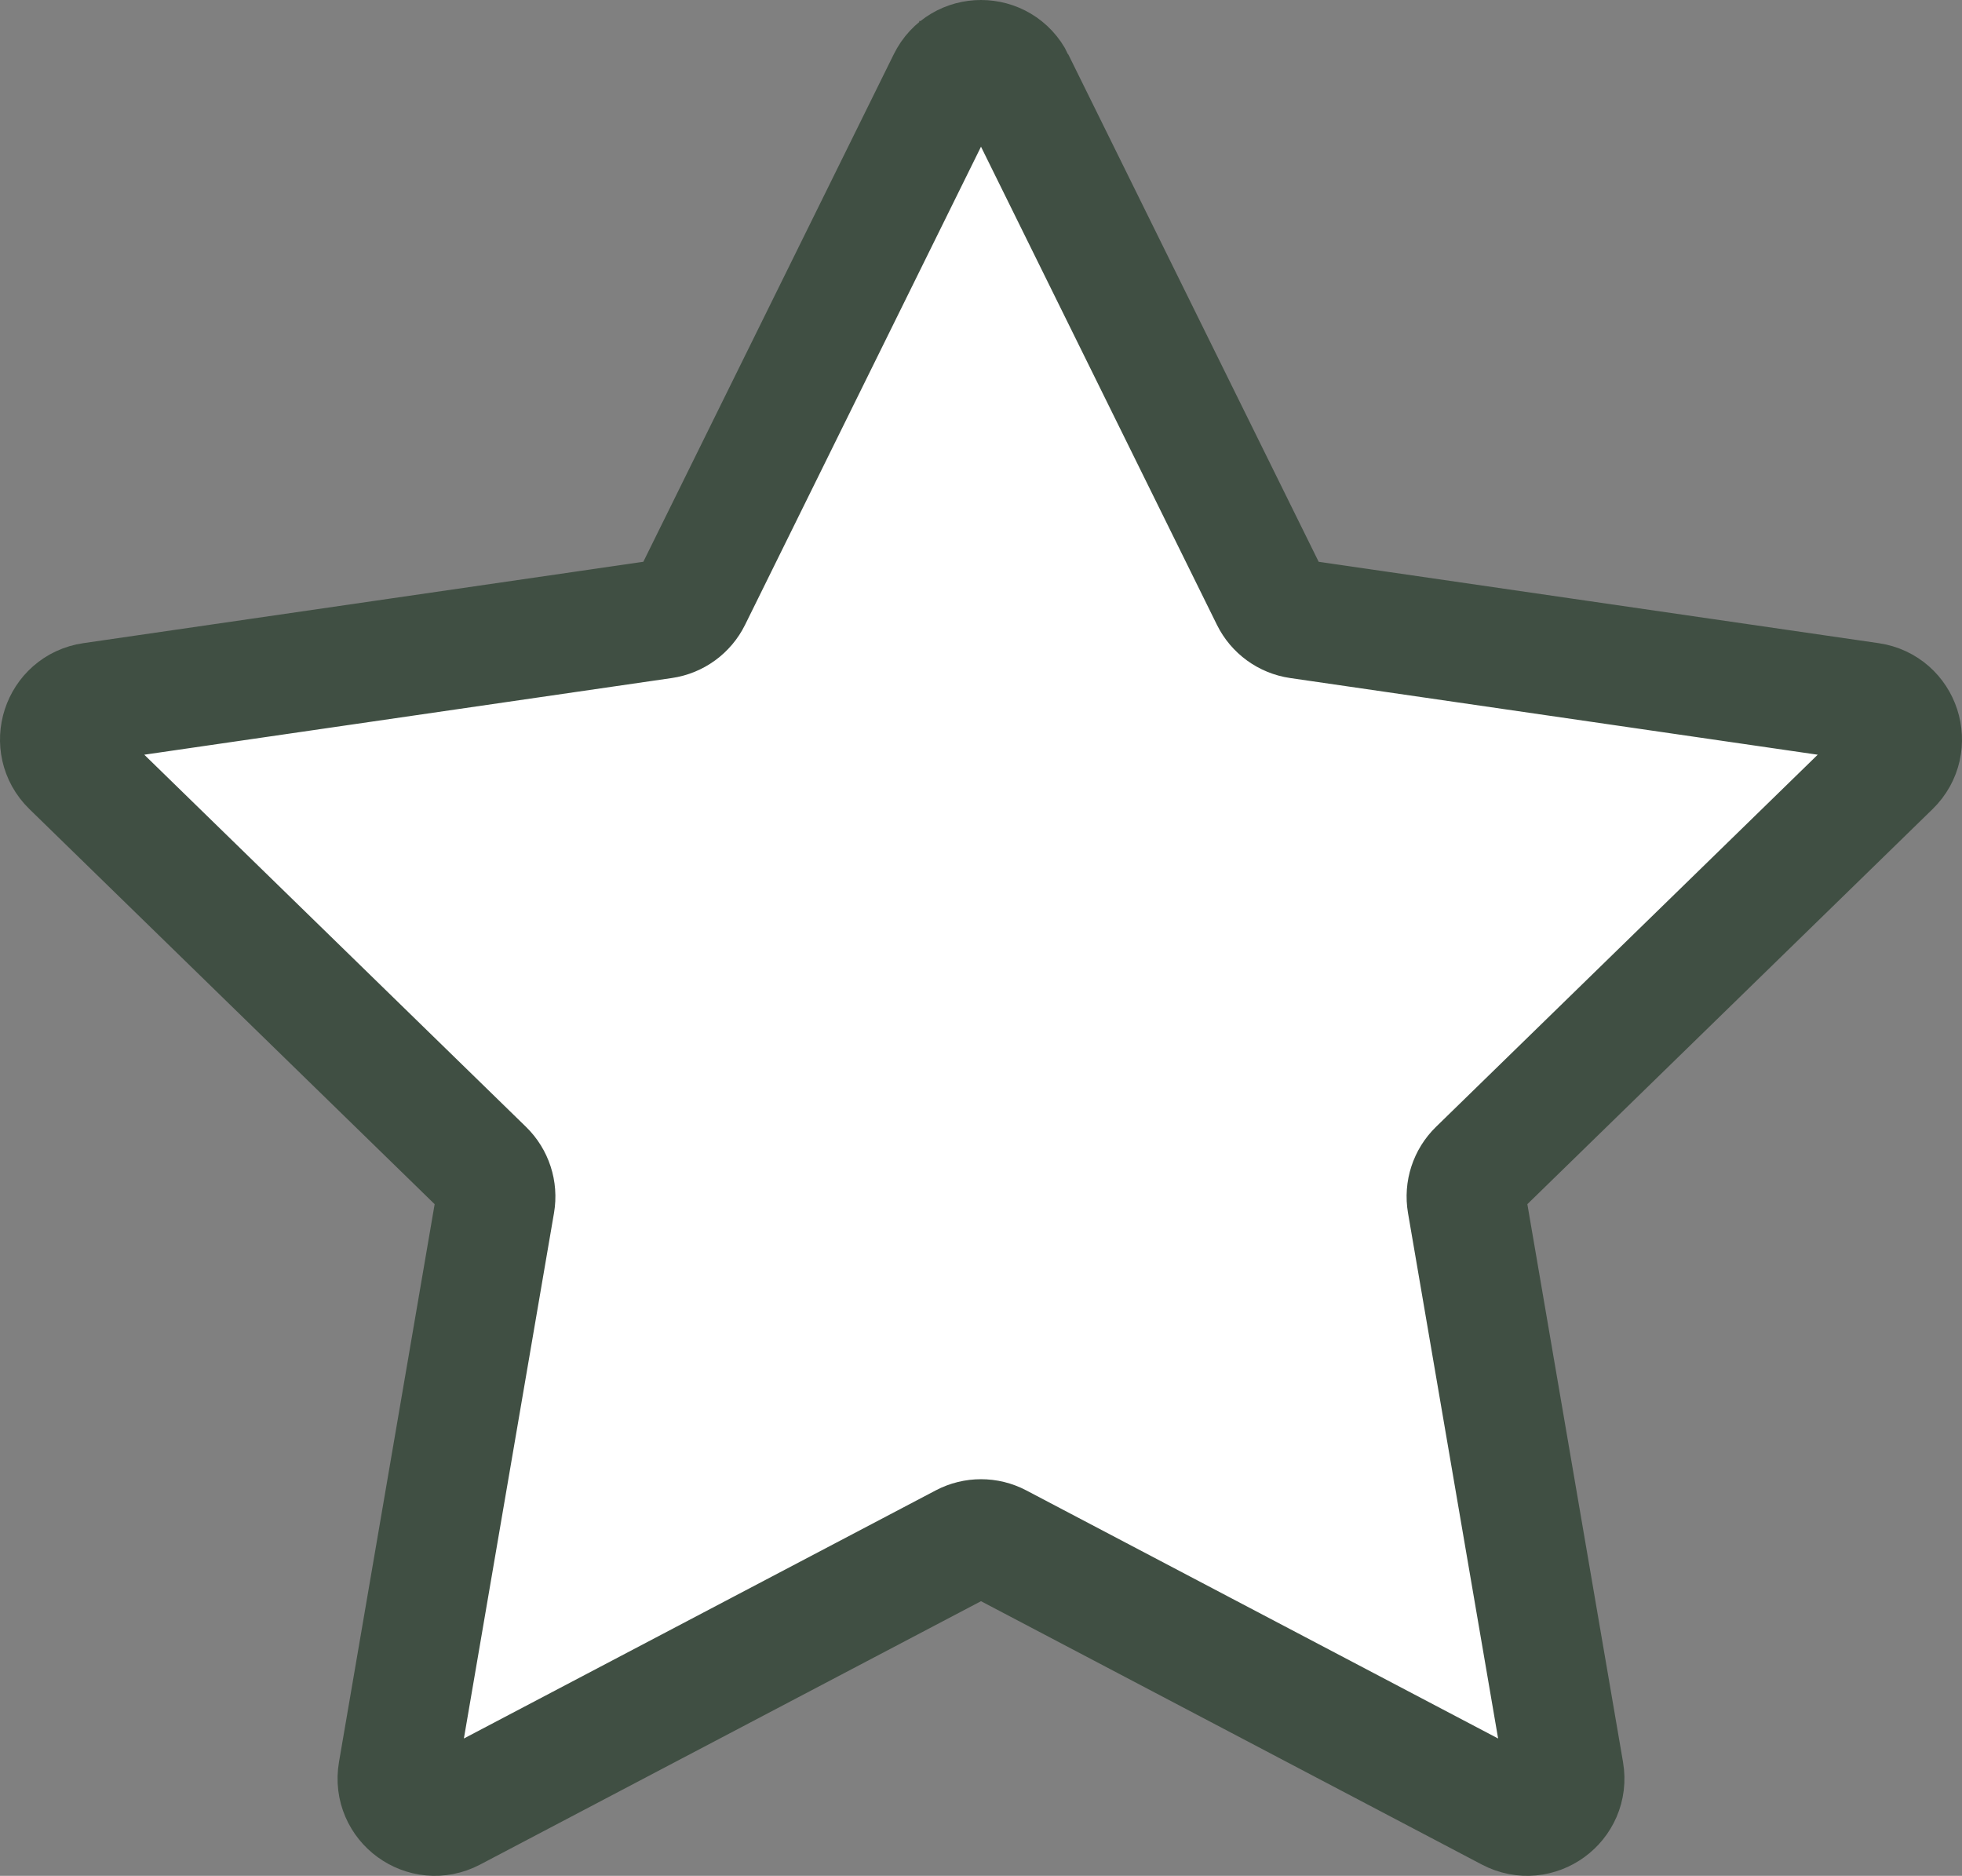 <?xml version="1.0" encoding="UTF-8"?><svg id="Lag_1" xmlns="http://www.w3.org/2000/svg" viewBox="0 0 589.219 563.241"><rect x="0" y="0" width="589.219" height="563.241" fill="#808080" stroke="none"/><defs><style>.cls-1{fill:#fff;stroke:#404f43;stroke-miterlimit:10;stroke-width:35.775px;}</style></defs><path class="cls-1" d="M304.762,24.199l76.741,155.494c1.649,3.342,4.837,5.658,8.525,6.194l171.597,24.935c9.286,1.349,12.994,12.762,6.275,19.312l-124.169,121.035c-2.668,2.601-3.886,6.349-3.256,10.021l29.312,170.904c1.586,9.249-8.121,16.302-16.427,11.935l-153.481-80.69c-3.298-1.734-7.239-1.734-10.537,0l-153.481,80.69c-8.306,4.367-18.014-2.686-16.427-11.935l29.312-170.904c.63-3.673-.588-7.42-3.256-10.021L21.319,230.132c-6.72-6.55-3.012-17.962,6.275-19.312l171.597-24.935c3.688-.536,6.876-2.852,8.525-6.194L284.457,24.199c4.153-8.415,16.152-8.415,20.306,0Z"/></svg>